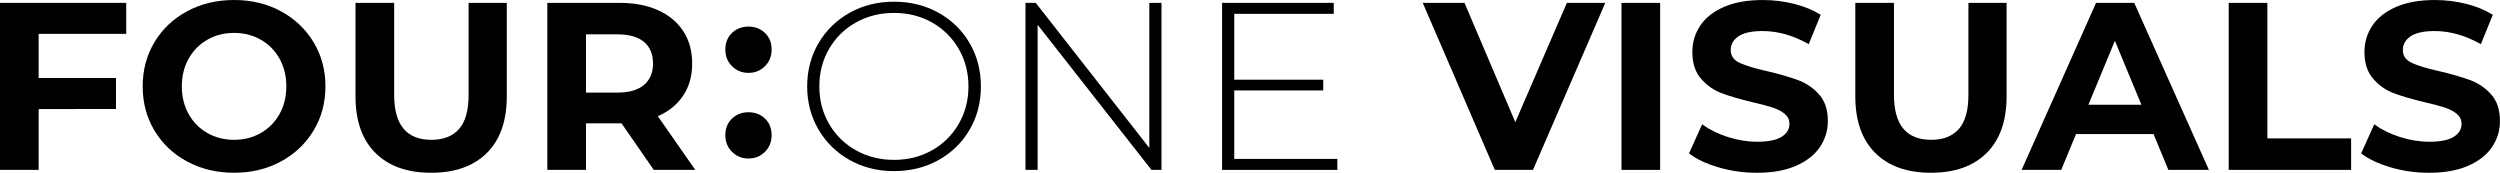 <?xml version="1.0" encoding="UTF-8"?>
<svg id="Layer_2" data-name="Layer 2" xmlns="http://www.w3.org/2000/svg" viewBox="0 0 1553.42 107.34">
  <defs>
    <style>
      .cls-1 {
        stroke-width: 0px;
      }
    </style>
  </defs>
  <g id="Logo">
    <g>
      <path class="cls-1" d="m24.02,21.05v27.43h48.04v19.27H24.02v37.81H0V1.78h78.43v19.27H24.02Z"/>
      <path class="cls-1" d="m116.31,100.37c-8.65-4.64-15.42-11.04-20.31-19.2-4.89-8.15-7.34-17.32-7.34-27.5s2.45-19.35,7.34-27.5c4.89-8.15,11.66-14.55,20.31-19.2,8.65-4.64,18.36-6.97,29.13-6.97s20.46,2.32,29.06,6.97c8.6,4.65,15.37,11.04,20.31,19.2,4.94,8.15,7.41,17.32,7.41,27.5s-2.47,19.35-7.41,27.5c-4.94,8.15-11.71,14.55-20.31,19.2-8.6,4.65-18.29,6.97-29.06,6.97s-20.48-2.32-29.13-6.97Zm45.74-17.72c4.94-2.82,8.82-6.75,11.64-11.79s4.23-10.77,4.23-17.2-1.41-12.16-4.23-17.2-6.7-8.97-11.64-11.79c-4.94-2.82-10.48-4.23-16.6-4.23s-11.66,1.41-16.6,4.23c-4.94,2.82-8.82,6.75-11.64,11.79s-4.23,10.77-4.23,17.2,1.41,12.16,4.23,17.2,6.69,8.97,11.64,11.79c4.94,2.82,10.48,4.23,16.6,4.23s11.66-1.41,16.6-4.23Z"/>
      <path class="cls-1" d="m233.28,95.03c-8.25-8.2-12.38-19.92-12.38-35.14V1.78h24.02v57.23c0,18.58,7.71,27.87,23.13,27.87,7.51,0,13.24-2.25,17.2-6.75,3.95-4.5,5.93-11.54,5.93-21.13V1.78h23.72v58.12c0,15.22-4.13,26.93-12.38,35.14-8.25,8.21-19.79,12.31-34.62,12.31s-26.37-4.1-34.62-12.31Z"/>
      <path class="cls-1" d="m406.22,105.56l-20.01-28.91h-22.09v28.91h-24.02V1.78h44.92c9.19,0,17.17,1.53,23.94,4.6,6.77,3.06,11.98,7.41,15.64,13.05,3.66,5.63,5.49,12.31,5.49,20.01s-1.85,14.36-5.56,19.94c-3.71,5.58-8.97,9.86-15.79,12.82l23.28,33.36h-25.8Zm-6.08-79.54c-3.76-3.11-9.24-4.67-16.46-4.67h-19.57v36.17h19.57c7.21,0,12.7-1.58,16.46-4.74,3.75-3.16,5.63-7.61,5.63-13.34s-1.88-10.3-5.63-13.42Z"/>
      <path class="cls-1" d="m454.85,41.13c-2.77-2.77-4.15-6.23-4.15-10.38s1.38-7.68,4.15-10.3c2.77-2.62,6.18-3.93,10.23-3.93s7.46,1.31,10.23,3.93c2.77,2.62,4.15,6.06,4.15,10.3s-1.39,7.61-4.15,10.38c-2.77,2.77-6.18,4.15-10.23,4.15s-7.46-1.38-10.23-4.15Zm0,53.22c-2.77-2.77-4.15-6.23-4.15-10.38s1.38-7.68,4.15-10.3c2.77-2.62,6.18-3.93,10.23-3.93s7.46,1.31,10.23,3.93c2.77,2.62,4.15,6.06,4.15,10.3s-1.39,7.61-4.15,10.38c-2.77,2.77-6.18,4.15-10.23,4.15s-7.46-1.38-10.23-4.15Z"/>
      <path class="cls-1" d="m527.94,99.41c-8.21-4.6-14.65-10.9-19.35-18.9-4.7-8.01-7.04-16.95-7.04-26.83s2.35-18.83,7.04-26.83c4.69-8.01,11.14-14.31,19.35-18.9,8.2-4.6,17.4-6.89,27.58-6.89s19.37,2.28,27.58,6.82c8.2,4.55,14.65,10.82,19.35,18.83,4.69,8.01,7.04,17,7.04,26.98s-2.35,18.98-7.04,26.98c-4.7,8.01-11.15,14.28-19.35,18.83-8.21,4.55-17.4,6.82-27.58,6.82s-19.37-2.3-27.58-6.89Zm51.15-6c7.02-3.95,12.55-9.41,16.6-16.38,4.05-6.97,6.08-14.75,6.08-23.35s-2.03-16.38-6.08-23.35c-4.05-6.97-9.59-12.43-16.6-16.38-7.02-3.95-14.88-5.93-23.57-5.93s-16.58,1.98-23.65,5.93c-7.07,3.95-12.63,9.41-16.68,16.38-4.05,6.97-6.08,14.75-6.08,23.35s2.02,16.38,6.08,23.35c4.05,6.97,9.61,12.43,16.68,16.38,7.07,3.95,14.95,5.93,23.65,5.93s16.55-1.98,23.57-5.93Z"/>
      <path class="cls-1" d="m721.71,1.78v103.78h-6.23l-70.72-90.14v90.14h-7.56V1.78h6.38l70.57,90.14V1.78h7.56Z"/>
      <path class="cls-1" d="m830.98,98.74v6.82h-71.61V1.78h69.38v6.82h-61.82v40.92h55.3v6.67h-55.3v42.55h64.05Z"/>
      <path class="cls-1" d="m997.47,1.78l-44.92,103.78h-23.72L884.05,1.78h25.94l31.58,74.13L973.6,1.78h23.87Z"/>
      <path class="cls-1" d="m1007.54,1.78h24.02v103.78h-24.02V1.78Z"/>
      <path class="cls-1" d="m1067.96,104c-7.66-2.22-13.81-5.12-18.46-8.67l8.15-18.09c4.45,3.26,9.73,5.88,15.86,7.86,6.13,1.98,12.25,2.97,18.38,2.97,6.82,0,11.86-1.01,15.12-3.04,3.26-2.03,4.89-4.72,4.89-8.08,0-2.47-.96-4.52-2.89-6.15-1.93-1.63-4.4-2.94-7.41-3.93-3.02-.99-7.09-2.08-12.23-3.26-7.91-1.88-14.38-3.75-19.42-5.63-5.04-1.88-9.37-4.89-12.97-9.04-3.61-4.15-5.41-9.69-5.41-16.61,0-6.03,1.63-11.49,4.89-16.38s8.18-8.77,14.75-11.64c6.57-2.87,14.6-4.3,24.09-4.3,6.62,0,13.09.79,19.42,2.37,6.32,1.58,11.86,3.85,16.6,6.82l-7.41,18.24c-9.59-5.43-19.18-8.15-28.76-8.15-6.72,0-11.69,1.09-14.9,3.26-3.21,2.18-4.82,5.04-4.82,8.6s1.85,6.2,5.56,7.93c3.71,1.73,9.36,3.44,16.98,5.12,7.91,1.88,14.38,3.76,19.42,5.63,5.04,1.88,9.36,4.84,12.97,8.9,3.61,4.05,5.41,9.54,5.41,16.46,0,5.93-1.66,11.34-4.97,16.23-3.31,4.89-8.28,8.77-14.9,11.64-6.62,2.87-14.68,4.3-24.17,4.3-8.21,0-16.14-1.11-23.79-3.34Z"/>
      <path class="cls-1" d="m1165.21,95.03c-8.25-8.2-12.38-19.92-12.38-35.14V1.78h24.02v57.23c0,18.58,7.71,27.87,23.13,27.87,7.51,0,13.24-2.25,17.2-6.75,3.95-4.5,5.93-11.54,5.93-21.13V1.78h23.72v58.12c0,15.22-4.13,26.93-12.38,35.14-8.25,8.21-19.79,12.31-34.62,12.31s-26.37-4.1-34.62-12.31Z"/>
      <path class="cls-1" d="m1338.15,83.32h-48.18l-9.19,22.24h-24.61L1302.42,1.78h23.72l46.4,103.78h-25.2l-9.19-22.24Zm-7.56-18.24l-16.46-39.73-16.46,39.73h32.91Z"/>
      <path class="cls-1" d="m1384.85,1.78h24.02v84.21h52.04v19.57h-76.06V1.78Z"/>
      <path class="cls-1" d="m1485.59,104c-7.66-2.22-13.81-5.12-18.46-8.67l8.15-18.09c4.45,3.26,9.73,5.88,15.86,7.86,6.13,1.98,12.25,2.97,18.38,2.97,6.82,0,11.86-1.01,15.12-3.04,3.26-2.03,4.89-4.72,4.89-8.08,0-2.47-.96-4.52-2.89-6.15-1.93-1.63-4.4-2.94-7.41-3.93-3.02-.99-7.09-2.08-12.23-3.26-7.91-1.88-14.38-3.75-19.42-5.63-5.04-1.88-9.37-4.89-12.97-9.04-3.61-4.15-5.41-9.69-5.41-16.61,0-6.03,1.63-11.49,4.89-16.38s8.18-8.77,14.75-11.64c6.57-2.87,14.6-4.3,24.09-4.3,6.62,0,13.09.79,19.42,2.37,6.32,1.58,11.86,3.85,16.6,6.82l-7.41,18.24c-9.59-5.43-19.18-8.15-28.76-8.15-6.72,0-11.69,1.09-14.9,3.26-3.21,2.18-4.82,5.04-4.82,8.6s1.85,6.2,5.56,7.93c3.71,1.73,9.36,3.44,16.98,5.12,7.91,1.88,14.38,3.76,19.42,5.63,5.04,1.88,9.36,4.84,12.97,8.9,3.61,4.05,5.41,9.54,5.41,16.46,0,5.93-1.66,11.34-4.97,16.23-3.31,4.89-8.28,8.77-14.9,11.64-6.62,2.87-14.68,4.3-24.17,4.3-8.21,0-16.14-1.11-23.79-3.34Z"/>
    </g>
  </g>
</svg>